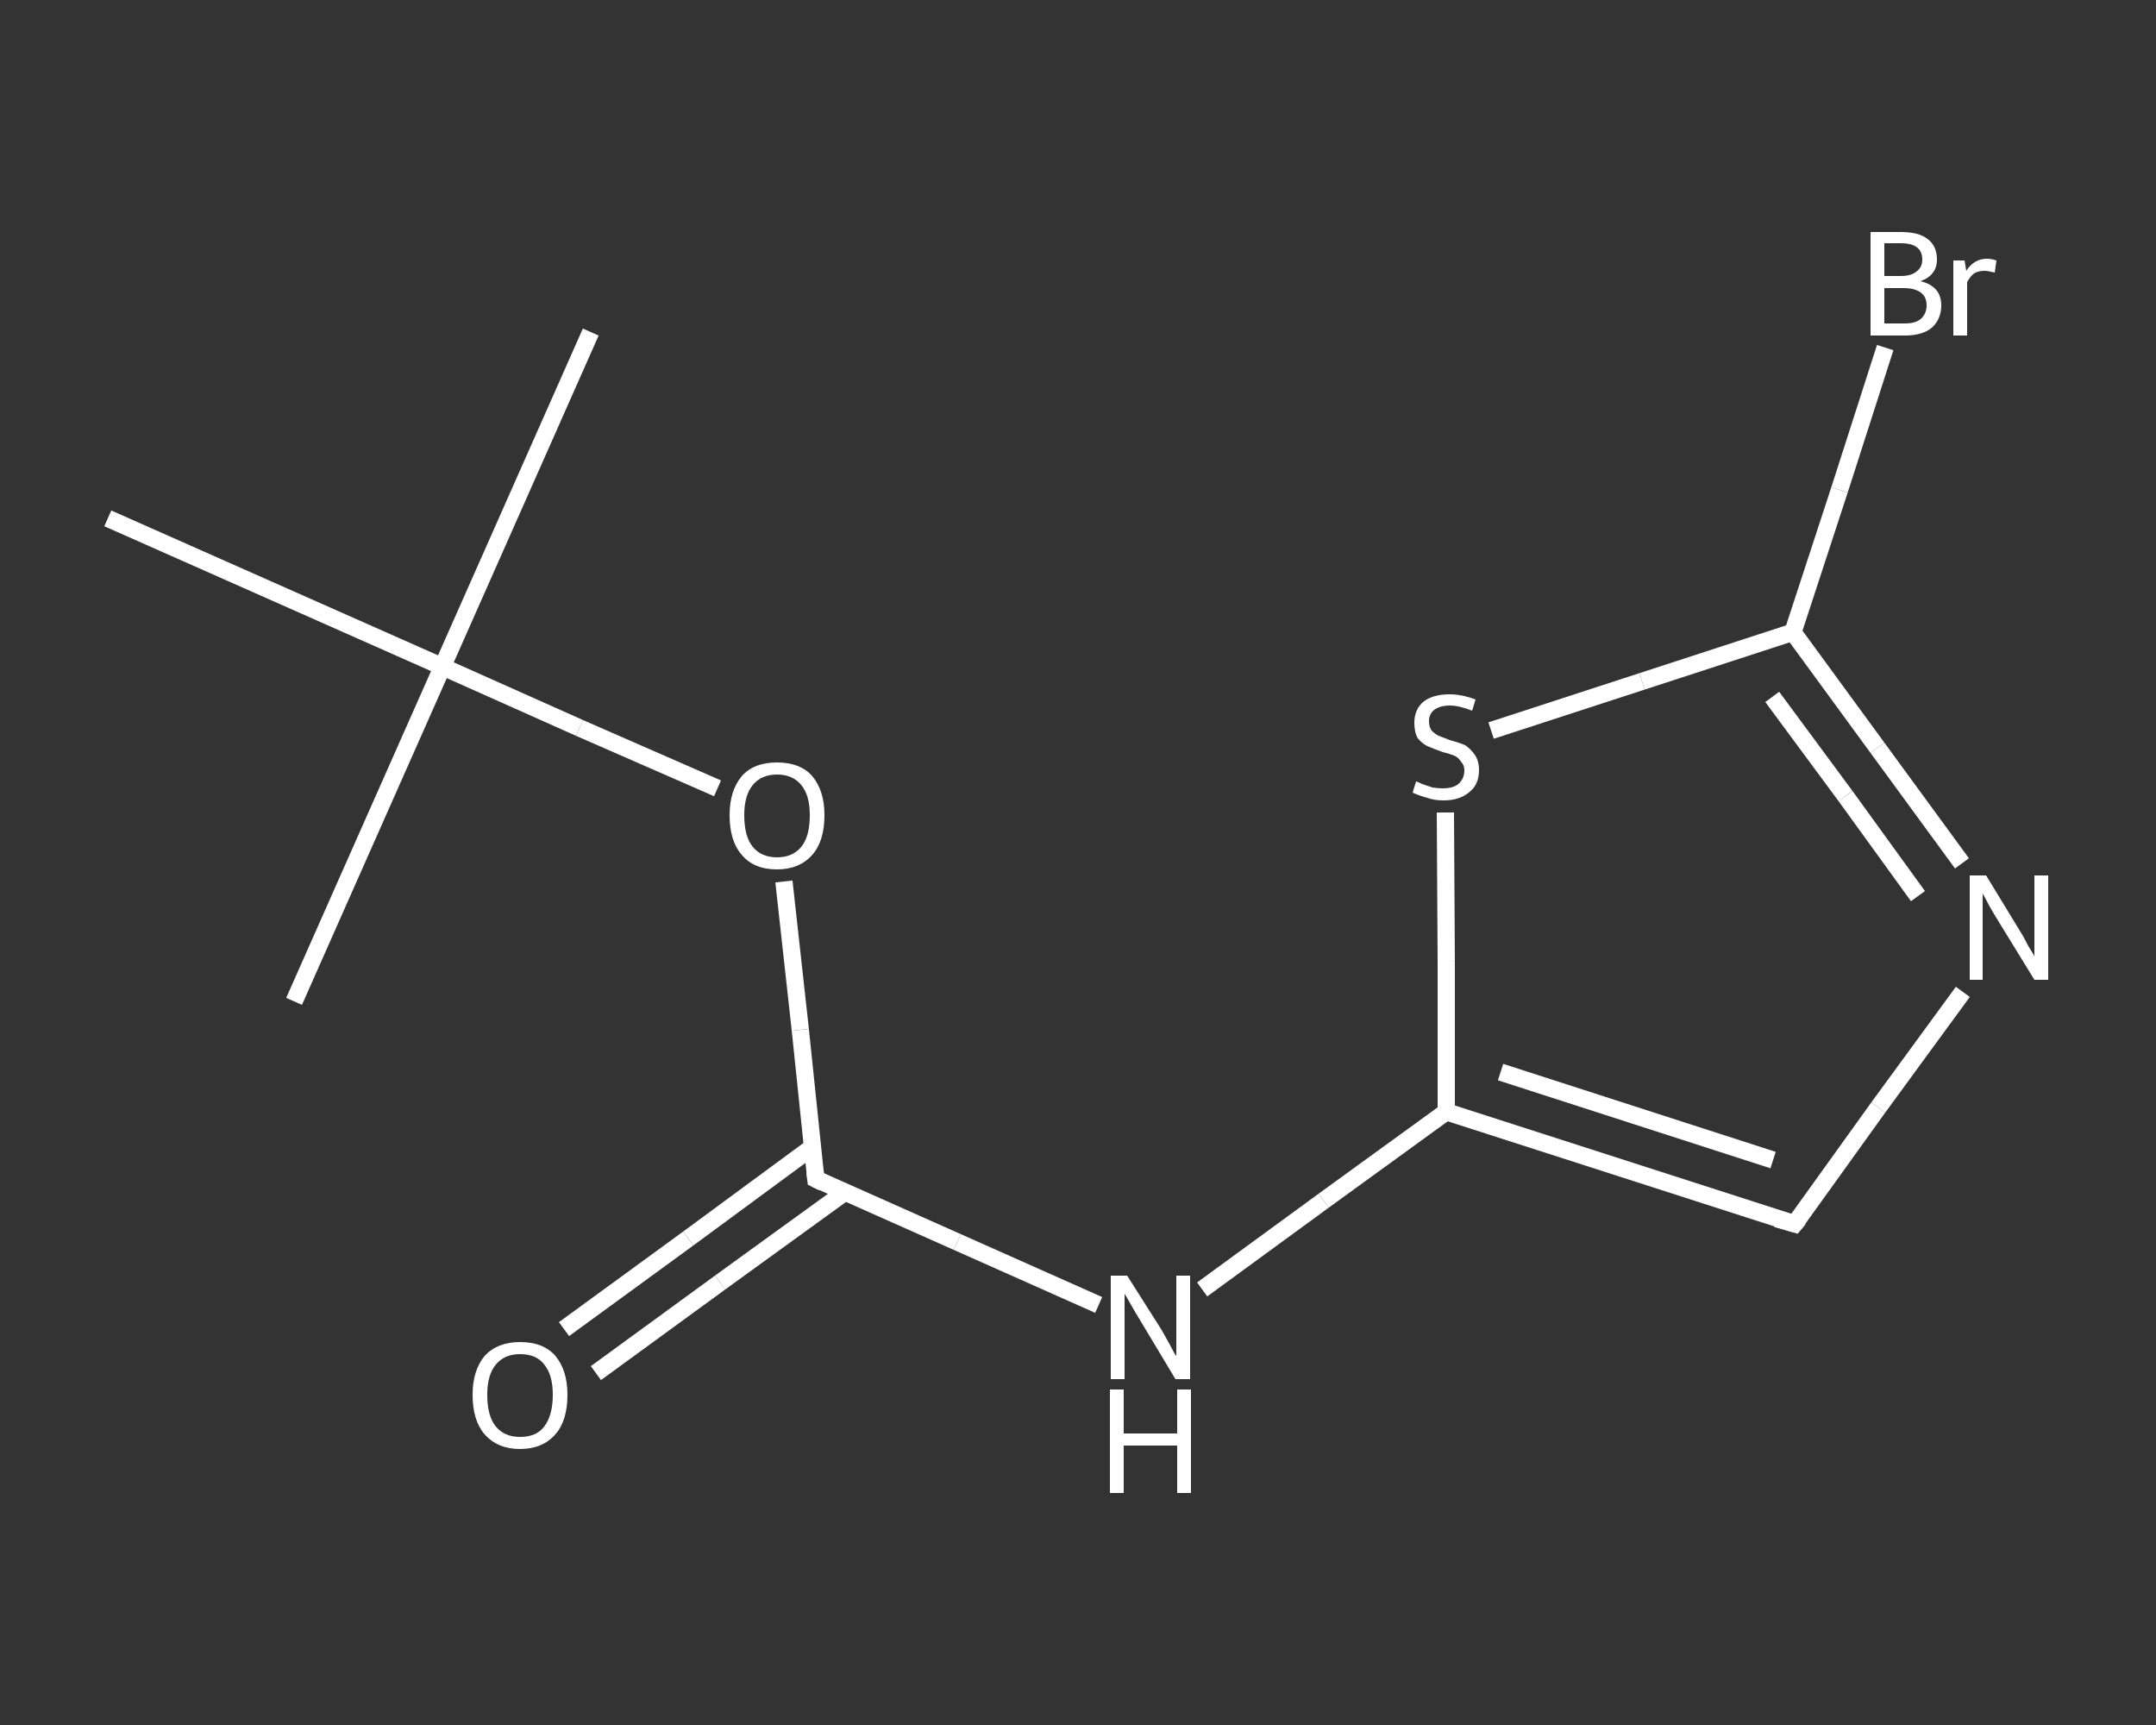 <?xml version='1.0' encoding='iso-8859-1'?>
<svg version='1.1' baseProfile='full'
              xmlns='http://www.w3.org/2000/svg'
                      xmlns:rdkit='http://www.rdkit.org/xml'
                      xmlns:xlink='http://www.w3.org/1999/xlink'
                  xml:space='preserve'
width='250px' height='200px' viewBox='0 0 250 200'>
<rect x="0" y="0" width="250" height="200" fill="#333333" stroke="none"/>
<!-- END OF HEADER -->
<rect style='opacity:1.0;fill:transparent;stroke:none' width='250.0' height='200.0' x='0.0' y='0.0'> </rect>
<path class='bond-0 atom-0 atom-1' d='M 68.5,38.5 L 51.3,77.3' style='fill:none;fill-rule:evenodd;stroke:#FFFFFF;stroke-width:2.0px;stroke-linecap:butt;stroke-linejoin:miter;stroke-opacity:1' />
<path class='bond-1 atom-1 atom-2' d='M 51.3,77.3 L 34.1,116.1' style='fill:none;fill-rule:evenodd;stroke:#FFFFFF;stroke-width:2.0px;stroke-linecap:butt;stroke-linejoin:miter;stroke-opacity:1' />
<path class='bond-2 atom-1 atom-3' d='M 51.3,77.3 L 12.5,60.1' style='fill:none;fill-rule:evenodd;stroke:#FFFFFF;stroke-width:2.0px;stroke-linecap:butt;stroke-linejoin:miter;stroke-opacity:1' />
<path class='bond-3 atom-1 atom-4' d='M 51.3,77.3 L 67.2,84.4' style='fill:none;fill-rule:evenodd;stroke:#FFFFFF;stroke-width:2.0px;stroke-linecap:butt;stroke-linejoin:miter;stroke-opacity:1' />
<path class='bond-3 atom-1 atom-4' d='M 67.2,84.4 L 83.2,91.4' style='fill:none;fill-rule:evenodd;stroke:#FFFFFF;stroke-width:2.0px;stroke-linecap:butt;stroke-linejoin:miter;stroke-opacity:1' />
<path class='bond-4 atom-4 atom-5' d='M 90.9,102.2 L 92.8,119.4' style='fill:none;fill-rule:evenodd;stroke:#FFFFFF;stroke-width:2.0px;stroke-linecap:butt;stroke-linejoin:miter;stroke-opacity:1' />
<path class='bond-4 atom-4 atom-5' d='M 92.8,119.4 L 94.6,136.7' style='fill:none;fill-rule:evenodd;stroke:#FFFFFF;stroke-width:2.0px;stroke-linecap:butt;stroke-linejoin:miter;stroke-opacity:1' />
<path class='bond-5 atom-5 atom-6' d='M 94.2,133.0 L 79.8,143.6' style='fill:none;fill-rule:evenodd;stroke:#FFFFFF;stroke-width:2.0px;stroke-linecap:butt;stroke-linejoin:miter;stroke-opacity:1' />
<path class='bond-5 atom-5 atom-6' d='M 79.8,143.6 L 65.4,154.1' style='fill:none;fill-rule:evenodd;stroke:#FFFFFF;stroke-width:2.0px;stroke-linecap:butt;stroke-linejoin:miter;stroke-opacity:1' />
<path class='bond-5 atom-5 atom-6' d='M 98.0,138.2 L 83.5,148.7' style='fill:none;fill-rule:evenodd;stroke:#FFFFFF;stroke-width:2.0px;stroke-linecap:butt;stroke-linejoin:miter;stroke-opacity:1' />
<path class='bond-5 atom-5 atom-6' d='M 83.5,148.7 L 69.1,159.2' style='fill:none;fill-rule:evenodd;stroke:#FFFFFF;stroke-width:2.0px;stroke-linecap:butt;stroke-linejoin:miter;stroke-opacity:1' />
<path class='bond-6 atom-5 atom-7' d='M 94.6,136.7 L 111.0,144.0' style='fill:none;fill-rule:evenodd;stroke:#FFFFFF;stroke-width:2.0px;stroke-linecap:butt;stroke-linejoin:miter;stroke-opacity:1' />
<path class='bond-6 atom-5 atom-7' d='M 111.0,144.0 L 127.4,151.3' style='fill:none;fill-rule:evenodd;stroke:#FFFFFF;stroke-width:2.0px;stroke-linecap:butt;stroke-linejoin:miter;stroke-opacity:1' />
<path class='bond-7 atom-7 atom-8' d='M 139.4,149.5 L 153.5,139.2' style='fill:none;fill-rule:evenodd;stroke:#FFFFFF;stroke-width:2.0px;stroke-linecap:butt;stroke-linejoin:miter;stroke-opacity:1' />
<path class='bond-7 atom-7 atom-8' d='M 153.5,139.2 L 167.7,128.9' style='fill:none;fill-rule:evenodd;stroke:#FFFFFF;stroke-width:2.0px;stroke-linecap:butt;stroke-linejoin:miter;stroke-opacity:1' />
<path class='bond-8 atom-8 atom-9' d='M 167.7,128.9 L 208.1,141.9' style='fill:none;fill-rule:evenodd;stroke:#FFFFFF;stroke-width:2.0px;stroke-linecap:butt;stroke-linejoin:miter;stroke-opacity:1' />
<path class='bond-8 atom-8 atom-9' d='M 174.0,124.3 L 205.6,134.5' style='fill:none;fill-rule:evenodd;stroke:#FFFFFF;stroke-width:2.0px;stroke-linecap:butt;stroke-linejoin:miter;stroke-opacity:1' />
<path class='bond-9 atom-9 atom-10' d='M 208.1,141.9 L 217.8,128.4' style='fill:none;fill-rule:evenodd;stroke:#FFFFFF;stroke-width:2.0px;stroke-linecap:butt;stroke-linejoin:miter;stroke-opacity:1' />
<path class='bond-9 atom-9 atom-10' d='M 217.8,128.4 L 227.6,115.0' style='fill:none;fill-rule:evenodd;stroke:#FFFFFF;stroke-width:2.0px;stroke-linecap:butt;stroke-linejoin:miter;stroke-opacity:1' />
<path class='bond-10 atom-10 atom-11' d='M 227.5,100.1 L 217.7,86.7' style='fill:none;fill-rule:evenodd;stroke:#FFFFFF;stroke-width:2.0px;stroke-linecap:butt;stroke-linejoin:miter;stroke-opacity:1' />
<path class='bond-10 atom-10 atom-11' d='M 217.7,86.7 L 207.9,73.3' style='fill:none;fill-rule:evenodd;stroke:#FFFFFF;stroke-width:2.0px;stroke-linecap:butt;stroke-linejoin:miter;stroke-opacity:1' />
<path class='bond-10 atom-10 atom-11' d='M 222.4,103.9 L 214.0,92.3' style='fill:none;fill-rule:evenodd;stroke:#FFFFFF;stroke-width:2.0px;stroke-linecap:butt;stroke-linejoin:miter;stroke-opacity:1' />
<path class='bond-10 atom-10 atom-11' d='M 214.0,92.3 L 205.5,80.8' style='fill:none;fill-rule:evenodd;stroke:#FFFFFF;stroke-width:2.0px;stroke-linecap:butt;stroke-linejoin:miter;stroke-opacity:1' />
<path class='bond-11 atom-11 atom-12' d='M 207.9,73.3 L 213.3,56.8' style='fill:none;fill-rule:evenodd;stroke:#FFFFFF;stroke-width:2.0px;stroke-linecap:butt;stroke-linejoin:miter;stroke-opacity:1' />
<path class='bond-11 atom-11 atom-12' d='M 213.3,56.8 L 218.6,40.3' style='fill:none;fill-rule:evenodd;stroke:#FFFFFF;stroke-width:2.0px;stroke-linecap:butt;stroke-linejoin:miter;stroke-opacity:1' />
<path class='bond-12 atom-11 atom-13' d='M 207.9,73.3 L 190.4,79.0' style='fill:none;fill-rule:evenodd;stroke:#FFFFFF;stroke-width:2.0px;stroke-linecap:butt;stroke-linejoin:miter;stroke-opacity:1' />
<path class='bond-12 atom-11 atom-13' d='M 190.4,79.0 L 172.9,84.7' style='fill:none;fill-rule:evenodd;stroke:#FFFFFF;stroke-width:2.0px;stroke-linecap:butt;stroke-linejoin:miter;stroke-opacity:1' />
<path class='bond-13 atom-13 atom-8' d='M 167.6,94.2 L 167.7,111.5' style='fill:none;fill-rule:evenodd;stroke:#FFFFFF;stroke-width:2.0px;stroke-linecap:butt;stroke-linejoin:miter;stroke-opacity:1' />
<path class='bond-13 atom-13 atom-8' d='M 167.7,111.5 L 167.7,128.9' style='fill:none;fill-rule:evenodd;stroke:#FFFFFF;stroke-width:2.0px;stroke-linecap:butt;stroke-linejoin:miter;stroke-opacity:1' />
<path d='M 94.5,135.8 L 94.6,136.7 L 95.4,137.1' style='fill:none;stroke:#FFFFFF;stroke-width:2.0px;stroke-linecap:butt;stroke-linejoin:miter;stroke-opacity:1;' />
<path d='M 206.0,141.3 L 208.1,141.9 L 208.6,141.3' style='fill:none;stroke:#FFFFFF;stroke-width:2.0px;stroke-linecap:butt;stroke-linejoin:miter;stroke-opacity:1;' />
<path class='atom-4' d='M 84.6 94.5
Q 84.6 91.7, 86.0 90.0
Q 87.4 88.4, 90.1 88.4
Q 92.8 88.4, 94.2 90.0
Q 95.6 91.7, 95.6 94.5
Q 95.6 97.5, 94.2 99.1
Q 92.7 100.8, 90.1 100.8
Q 87.4 100.8, 86.0 99.1
Q 84.6 97.5, 84.6 94.5
M 90.1 99.4
Q 91.9 99.4, 92.9 98.2
Q 93.9 97.0, 93.9 94.5
Q 93.9 92.2, 92.9 91.0
Q 91.9 89.8, 90.1 89.8
Q 88.3 89.8, 87.3 91.0
Q 86.3 92.2, 86.3 94.5
Q 86.3 97.0, 87.3 98.2
Q 88.3 99.4, 90.1 99.4
' fill='#FFFFFF'/>
<path class='atom-6' d='M 54.8 161.7
Q 54.8 158.9, 56.2 157.2
Q 57.7 155.6, 60.3 155.6
Q 63.0 155.6, 64.4 157.2
Q 65.8 158.9, 65.8 161.7
Q 65.8 164.7, 64.4 166.3
Q 62.9 168.0, 60.3 168.0
Q 57.7 168.0, 56.2 166.3
Q 54.8 164.7, 54.8 161.7
M 60.3 166.6
Q 62.2 166.6, 63.1 165.4
Q 64.1 164.1, 64.1 161.7
Q 64.1 159.4, 63.1 158.2
Q 62.2 157.0, 60.3 157.0
Q 58.5 157.0, 57.5 158.2
Q 56.5 159.4, 56.5 161.7
Q 56.5 164.2, 57.5 165.4
Q 58.5 166.6, 60.3 166.6
' fill='#FFFFFF'/>
<path class='atom-7' d='M 130.7 147.9
L 134.7 154.2
Q 135.1 154.9, 135.7 156.0
Q 136.3 157.2, 136.4 157.2
L 136.4 147.9
L 138.0 147.9
L 138.0 159.9
L 136.3 159.9
L 132.1 152.9
Q 131.6 152.1, 131.1 151.2
Q 130.6 150.3, 130.4 150.0
L 130.4 159.9
L 128.8 159.9
L 128.8 147.9
L 130.7 147.9
' fill='#FFFFFF'/>
<path class='atom-7' d='M 128.7 161.1
L 130.3 161.1
L 130.3 166.2
L 136.5 166.2
L 136.5 161.1
L 138.1 161.1
L 138.1 173.1
L 136.5 173.1
L 136.5 167.6
L 130.3 167.6
L 130.3 173.1
L 128.7 173.1
L 128.7 161.1
' fill='#FFFFFF'/>
<path class='atom-10' d='M 230.3 101.5
L 234.2 107.9
Q 234.6 108.5, 235.2 109.7
Q 235.9 110.8, 235.9 110.9
L 235.9 101.5
L 237.5 101.5
L 237.5 113.6
L 235.9 113.6
L 231.6 106.6
Q 231.1 105.8, 230.6 104.9
Q 230.1 103.9, 229.9 103.6
L 229.9 113.6
L 228.4 113.6
L 228.4 101.5
L 230.3 101.5
' fill='#FFFFFF'/>
<path class='atom-12' d='M 222.7 32.6
Q 223.9 32.9, 224.5 33.6
Q 225.1 34.3, 225.1 35.4
Q 225.1 37.0, 224.0 38.0
Q 222.9 38.9, 220.9 38.9
L 216.9 38.9
L 216.9 26.9
L 220.4 26.9
Q 222.5 26.9, 223.5 27.7
Q 224.6 28.5, 224.6 30.1
Q 224.6 31.9, 222.7 32.6
M 218.5 28.2
L 218.5 32.0
L 220.4 32.0
Q 221.6 32.0, 222.2 31.5
Q 222.9 31.0, 222.9 30.1
Q 222.9 28.2, 220.4 28.2
L 218.5 28.2
M 220.9 37.5
Q 222.1 37.5, 222.7 37.0
Q 223.4 36.4, 223.4 35.4
Q 223.4 34.4, 222.7 33.9
Q 222.0 33.4, 220.7 33.4
L 218.5 33.4
L 218.5 37.5
L 220.9 37.5
' fill='#FFFFFF'/>
<path class='atom-12' d='M 227.8 30.2
L 228.0 31.4
Q 228.9 30.0, 230.4 30.0
Q 230.9 30.0, 231.5 30.2
L 231.3 31.6
Q 230.5 31.4, 230.1 31.4
Q 229.4 31.4, 228.9 31.7
Q 228.5 32.0, 228.1 32.7
L 228.1 38.9
L 226.5 38.9
L 226.5 30.2
L 227.8 30.2
' fill='#FFFFFF'/>
<path class='atom-13' d='M 164.2 90.6
Q 164.3 90.6, 164.9 90.9
Q 165.5 91.1, 166.1 91.3
Q 166.7 91.4, 167.3 91.4
Q 168.5 91.4, 169.1 90.9
Q 169.8 90.3, 169.8 89.3
Q 169.8 88.7, 169.4 88.3
Q 169.1 87.8, 168.6 87.6
Q 168.1 87.4, 167.3 87.2
Q 166.2 86.8, 165.5 86.5
Q 164.9 86.2, 164.4 85.6
Q 164.0 84.9, 164.0 83.8
Q 164.0 82.3, 165.0 81.4
Q 166.1 80.5, 168.1 80.5
Q 169.5 80.5, 171.1 81.1
L 170.7 82.4
Q 169.2 81.8, 168.1 81.8
Q 167.0 81.8, 166.3 82.3
Q 165.7 82.8, 165.7 83.6
Q 165.7 84.3, 166.0 84.7
Q 166.4 85.1, 166.8 85.3
Q 167.3 85.5, 168.1 85.8
Q 169.2 86.1, 169.9 86.4
Q 170.5 86.8, 171.0 87.5
Q 171.5 88.2, 171.5 89.3
Q 171.5 91.0, 170.3 91.9
Q 169.2 92.8, 167.4 92.8
Q 166.3 92.8, 165.5 92.5
Q 164.7 92.3, 163.8 91.9
L 164.2 90.6
' fill='#FFFFFF'/>
</svg>
